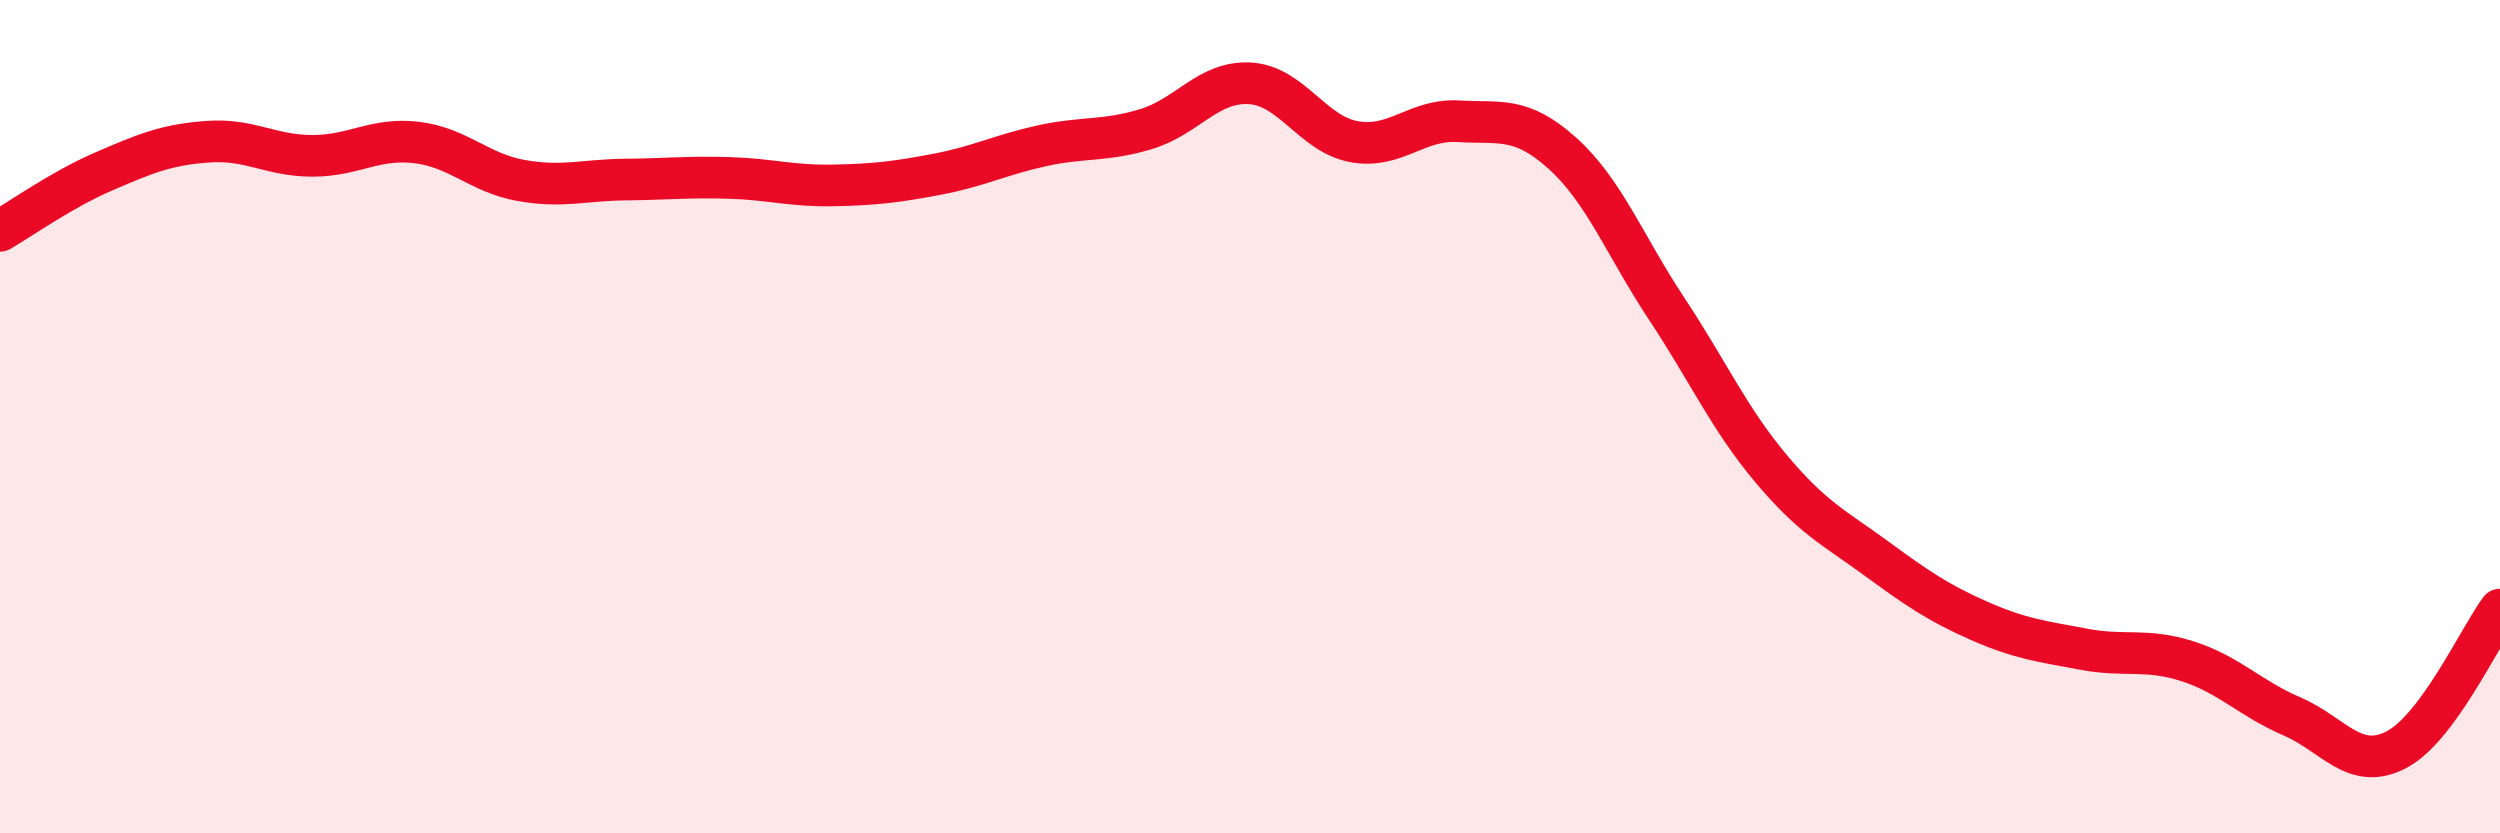
    <svg width="60" height="20" viewBox="0 0 60 20" xmlns="http://www.w3.org/2000/svg">
      <path
        d="M 0,5.54 C 0.5,5.25 1.5,4.54 2.5,4.11 C 3.5,3.68 4,3.47 5,3.4 C 6,3.33 6.5,3.74 7.5,3.74 C 8.5,3.74 9,3.3 10,3.42 C 11,3.54 11.5,4.15 12.5,4.33 C 13.5,4.51 14,4.32 15,4.31 C 16,4.3 16.5,4.24 17.5,4.27 C 18.5,4.3 19,4.47 20,4.45 C 21,4.43 21.5,4.37 22.5,4.18 C 23.5,3.99 24,3.72 25,3.5 C 26,3.28 26.5,3.4 27.5,3.1 C 28.5,2.8 29,1.94 30,2 C 31,2.06 31.5,3.22 32.5,3.4 C 33.5,3.58 34,2.85 35,2.91 C 36,2.97 36.5,2.78 37.5,3.68 C 38.5,4.58 39,5.9 40,7.41 C 41,8.92 41.5,10.05 42.5,11.24 C 43.5,12.43 44,12.65 45,13.38 C 46,14.11 46.5,14.46 47.5,14.9 C 48.5,15.34 49,15.39 50,15.58 C 51,15.77 51.5,15.55 52.5,15.87 C 53.5,16.19 54,16.76 55,17.19 C 56,17.62 56.5,18.51 57.5,18 C 58.5,17.49 59.5,15.3 60,14.63L60 20L0 20Z"
        fill="#EB0A25"
        opacity="0.1"
        stroke-linecap="round"
        stroke-linejoin="round"
      />
      <path
        d="M 0,5.54 C 0.5,5.25 1.5,4.54 2.5,4.11 C 3.5,3.68 4,3.47 5,3.4 C 6,3.33 6.5,3.74 7.5,3.74 C 8.5,3.74 9,3.3 10,3.42 C 11,3.54 11.5,4.15 12.5,4.33 C 13.5,4.51 14,4.32 15,4.31 C 16,4.3 16.5,4.24 17.5,4.27 C 18.5,4.3 19,4.47 20,4.45 C 21,4.43 21.5,4.37 22.5,4.18 C 23.5,3.99 24,3.72 25,3.5 C 26,3.28 26.5,3.4 27.5,3.1 C 28.5,2.8 29,1.94 30,2 C 31,2.06 31.5,3.22 32.5,3.4 C 33.5,3.58 34,2.85 35,2.91 C 36,2.97 36.5,2.78 37.5,3.68 C 38.5,4.58 39,5.9 40,7.41 C 41,8.92 41.5,10.05 42.5,11.24 C 43.5,12.43 44,12.65 45,13.38 C 46,14.11 46.5,14.46 47.5,14.9 C 48.5,15.34 49,15.39 50,15.58 C 51,15.77 51.5,15.55 52.5,15.87 C 53.5,16.19 54,16.76 55,17.19 C 56,17.62 56.5,18.51 57.5,18 C 58.5,17.49 59.5,15.3 60,14.63"
        stroke="#EB0A25"
        stroke-width="1"
        fill="none"
        stroke-linecap="round"
        stroke-linejoin="round"
      />
    </svg>
  